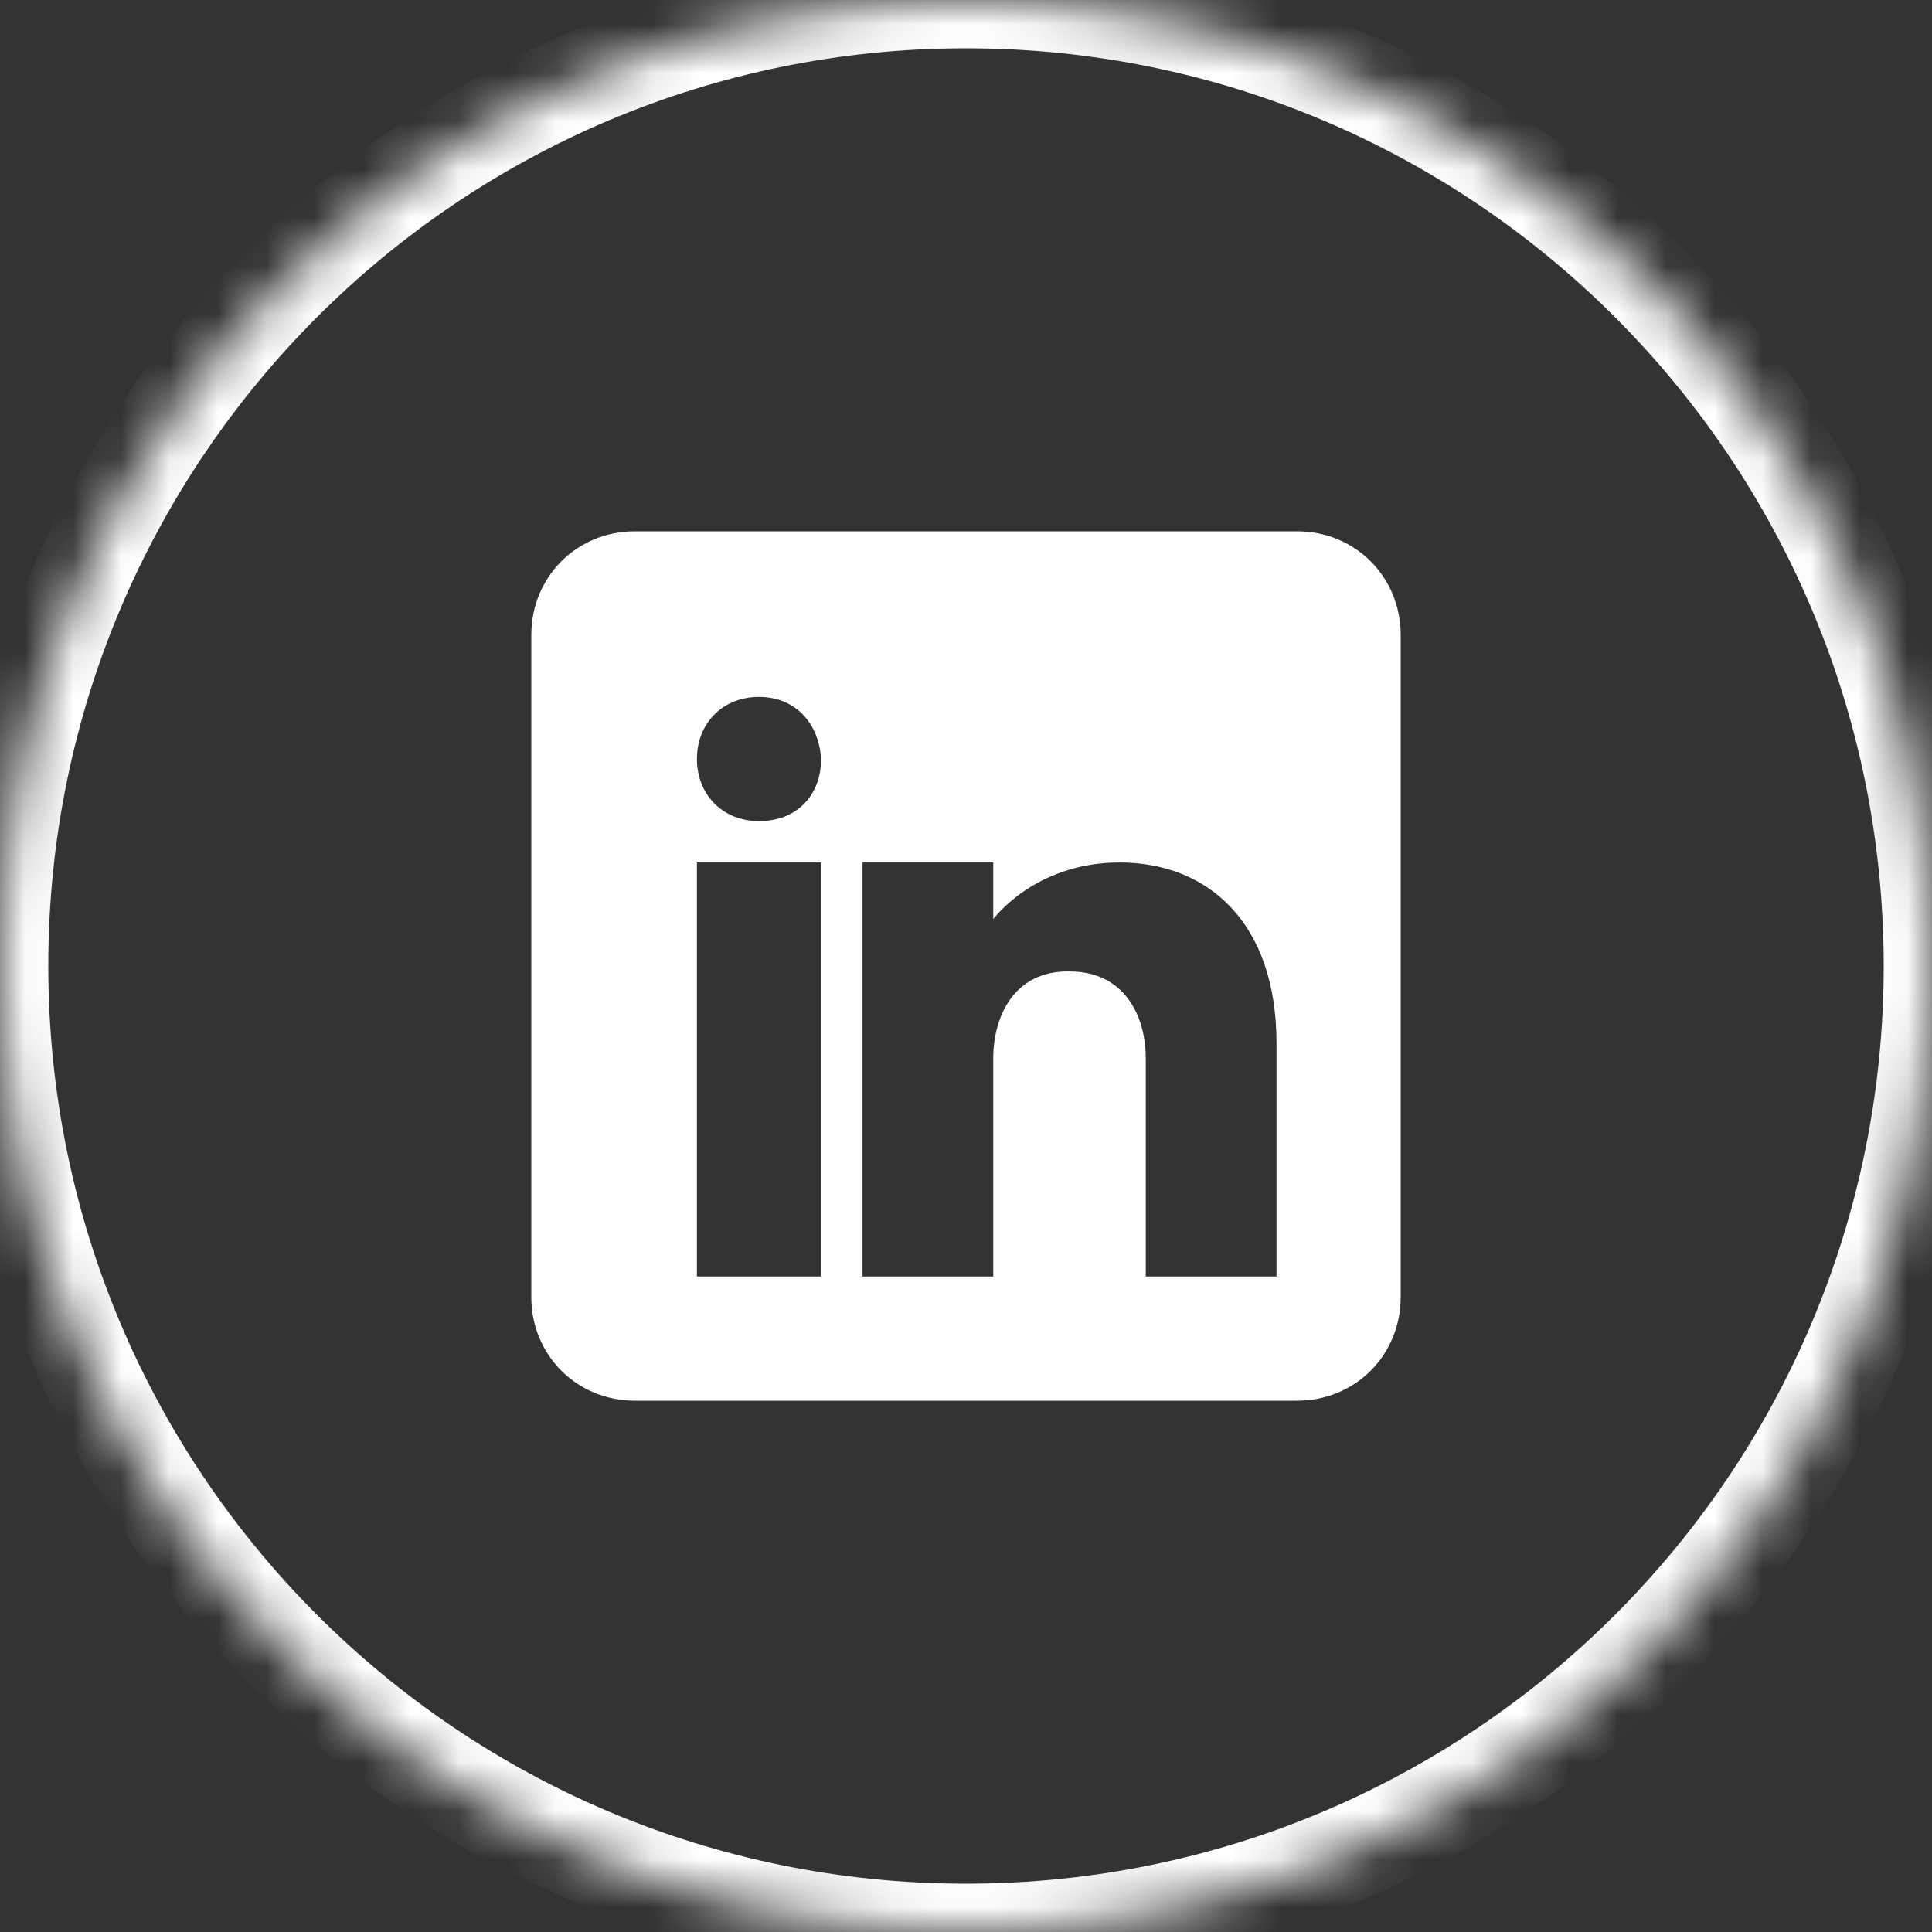 <svg width="40" height="40" viewBox="0 0 40 40" xmlns="http://www.w3.org/2000/svg" xmlns:xlink="http://www.w3.org/1999/xlink">
    <rect x="0" y="0" width="40" height="40" fill="#333333" stroke="none"/>
    <defs>
        <path d="M20 40c11.046 0 20-8.954 20-20S31.046 0 20 0 0 8.954 0 20s8.954 20 20 20z" id="plwp8l98oa"/>
        <mask id="i0w0dj7g6b" maskContentUnits="userSpaceOnUse" maskUnits="objectBoundingBox" x="0" y="0" width="40" height="40" fill="#fff">
            <use xlink:href="#plwp8l98oa"/>
        </mask>
    </defs>
    <g fill="none" fill-rule="evenodd">
        <use stroke="#FFF" mask="url(#i0w0dj7g6b)" stroke-width="2" stroke-dasharray="0,0" xlink:href="#plwp8l98oa"/>
        <path d="M26.857 11H13.143c-1.2 0-2.143.943-2.143 2.143v13.714c0 1.2.943 2.143 2.143 2.143h13.714c1.2 0 2.143-.943 2.143-2.143V13.143c0-1.2-.943-2.143-2.143-2.143zM17 17.857v8.572h-2.571v-8.572H17zm-2.571-2.143c0-.72.514-1.285 1.285-1.285.772 0 1.243.565 1.286 1.285 0 .72-.471 1.286-1.286 1.286-.771 0-1.285-.566-1.285-1.286zm12 10.715h-2.707v-4.512c0-.902-.451-1.804-1.58-1.804h-.044c-1.083 0-1.534.902-1.534 1.804v4.512h-2.707v-8.572h2.707v1.173s.857-1.173 2.616-1.173c1.805 0 3.249 1.218 3.249 3.745v4.827z" fill="#FFF" fill-rule="nonzero"/>
    </g>
</svg>
